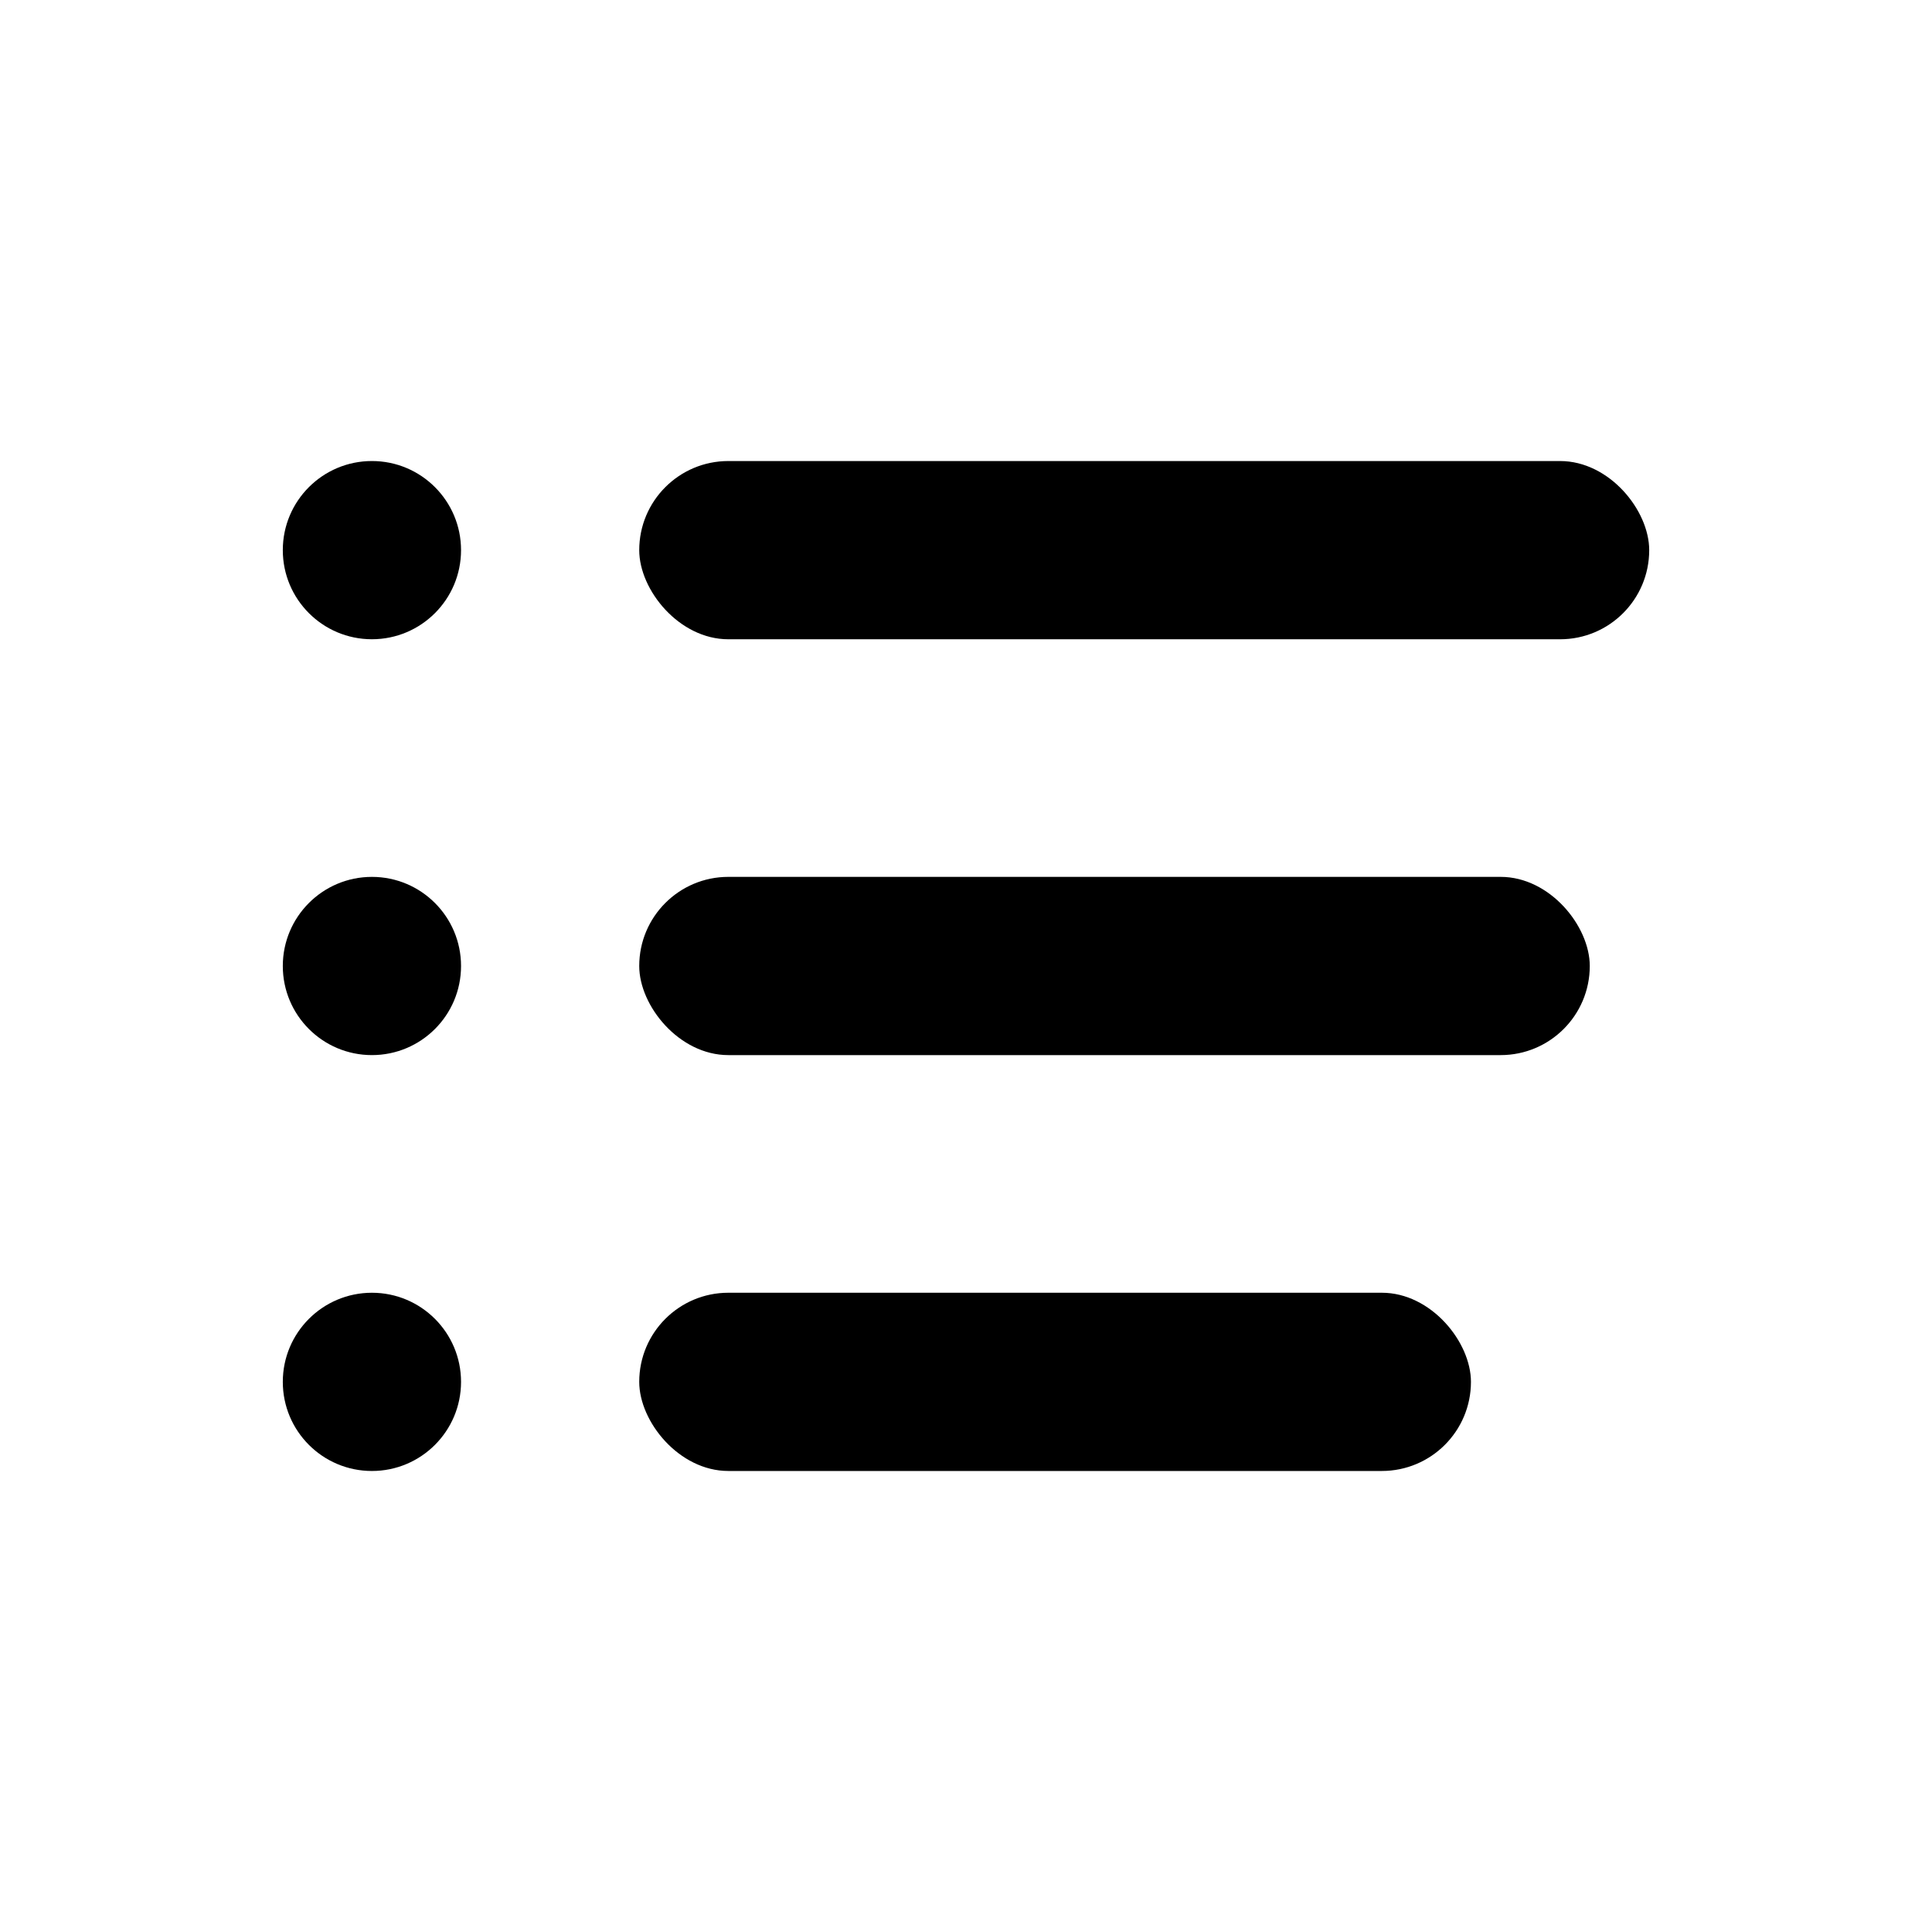 <?xml version="1.0" encoding="UTF-8"?>
<!-- Uploaded to: SVG Find, www.svgrepo.com, Generator: SVG Find Mixer Tools -->
<svg fill="#000000" width="800px" height="800px" version="1.1" viewBox="144 144 512 512" xmlns="http://www.w3.org/2000/svg">
 <g>
  <path d="m266.18 289.79c0 13.043-10.574 23.617-23.617 23.617-13.043 0-23.617-10.574-23.617-23.617 0-13.043 10.574-23.613 23.617-23.613 13.043 0 23.617 10.57 23.617 23.613"/>
  <path d="m337.02 266.18h220.42c13.043 0 23.617 13.043 23.617 23.617 0 13.043-10.574 23.617-23.617 23.617h-220.42c-13.043 0-23.617-13.043-23.617-23.617 0-13.043 10.574-23.617 23.617-23.617z"/>
  <path d="m266.18 400c0 13.043-10.574 23.613-23.617 23.613-13.043 0-23.617-10.57-23.617-23.613s10.574-23.617 23.617-23.617c13.043 0 23.617 10.574 23.617 23.617"/>
  <path d="m337.02 376.38h204.67c13.043 0 23.617 13.043 23.617 23.617 0 13.043-10.574 23.617-23.617 23.617h-204.67c-13.043 0-23.617-13.043-23.617-23.617 0-13.043 10.574-23.617 23.617-23.617z"/>
  <path d="m266.18 510.21c0 13.043-10.574 23.617-23.617 23.617-13.043 0-23.617-10.574-23.617-23.617s10.574-23.617 23.617-23.617c13.043 0 23.617 10.574 23.617 23.617"/>
  <path d="m337.02 486.59h173.18c13.043 0 23.617 13.043 23.617 23.617 0 13.043-10.574 23.617-23.617 23.617h-173.18c-13.043 0-23.617-13.043-23.617-23.617 0-13.043 10.574-23.617 23.617-23.617z"/>
 </g>
</svg>